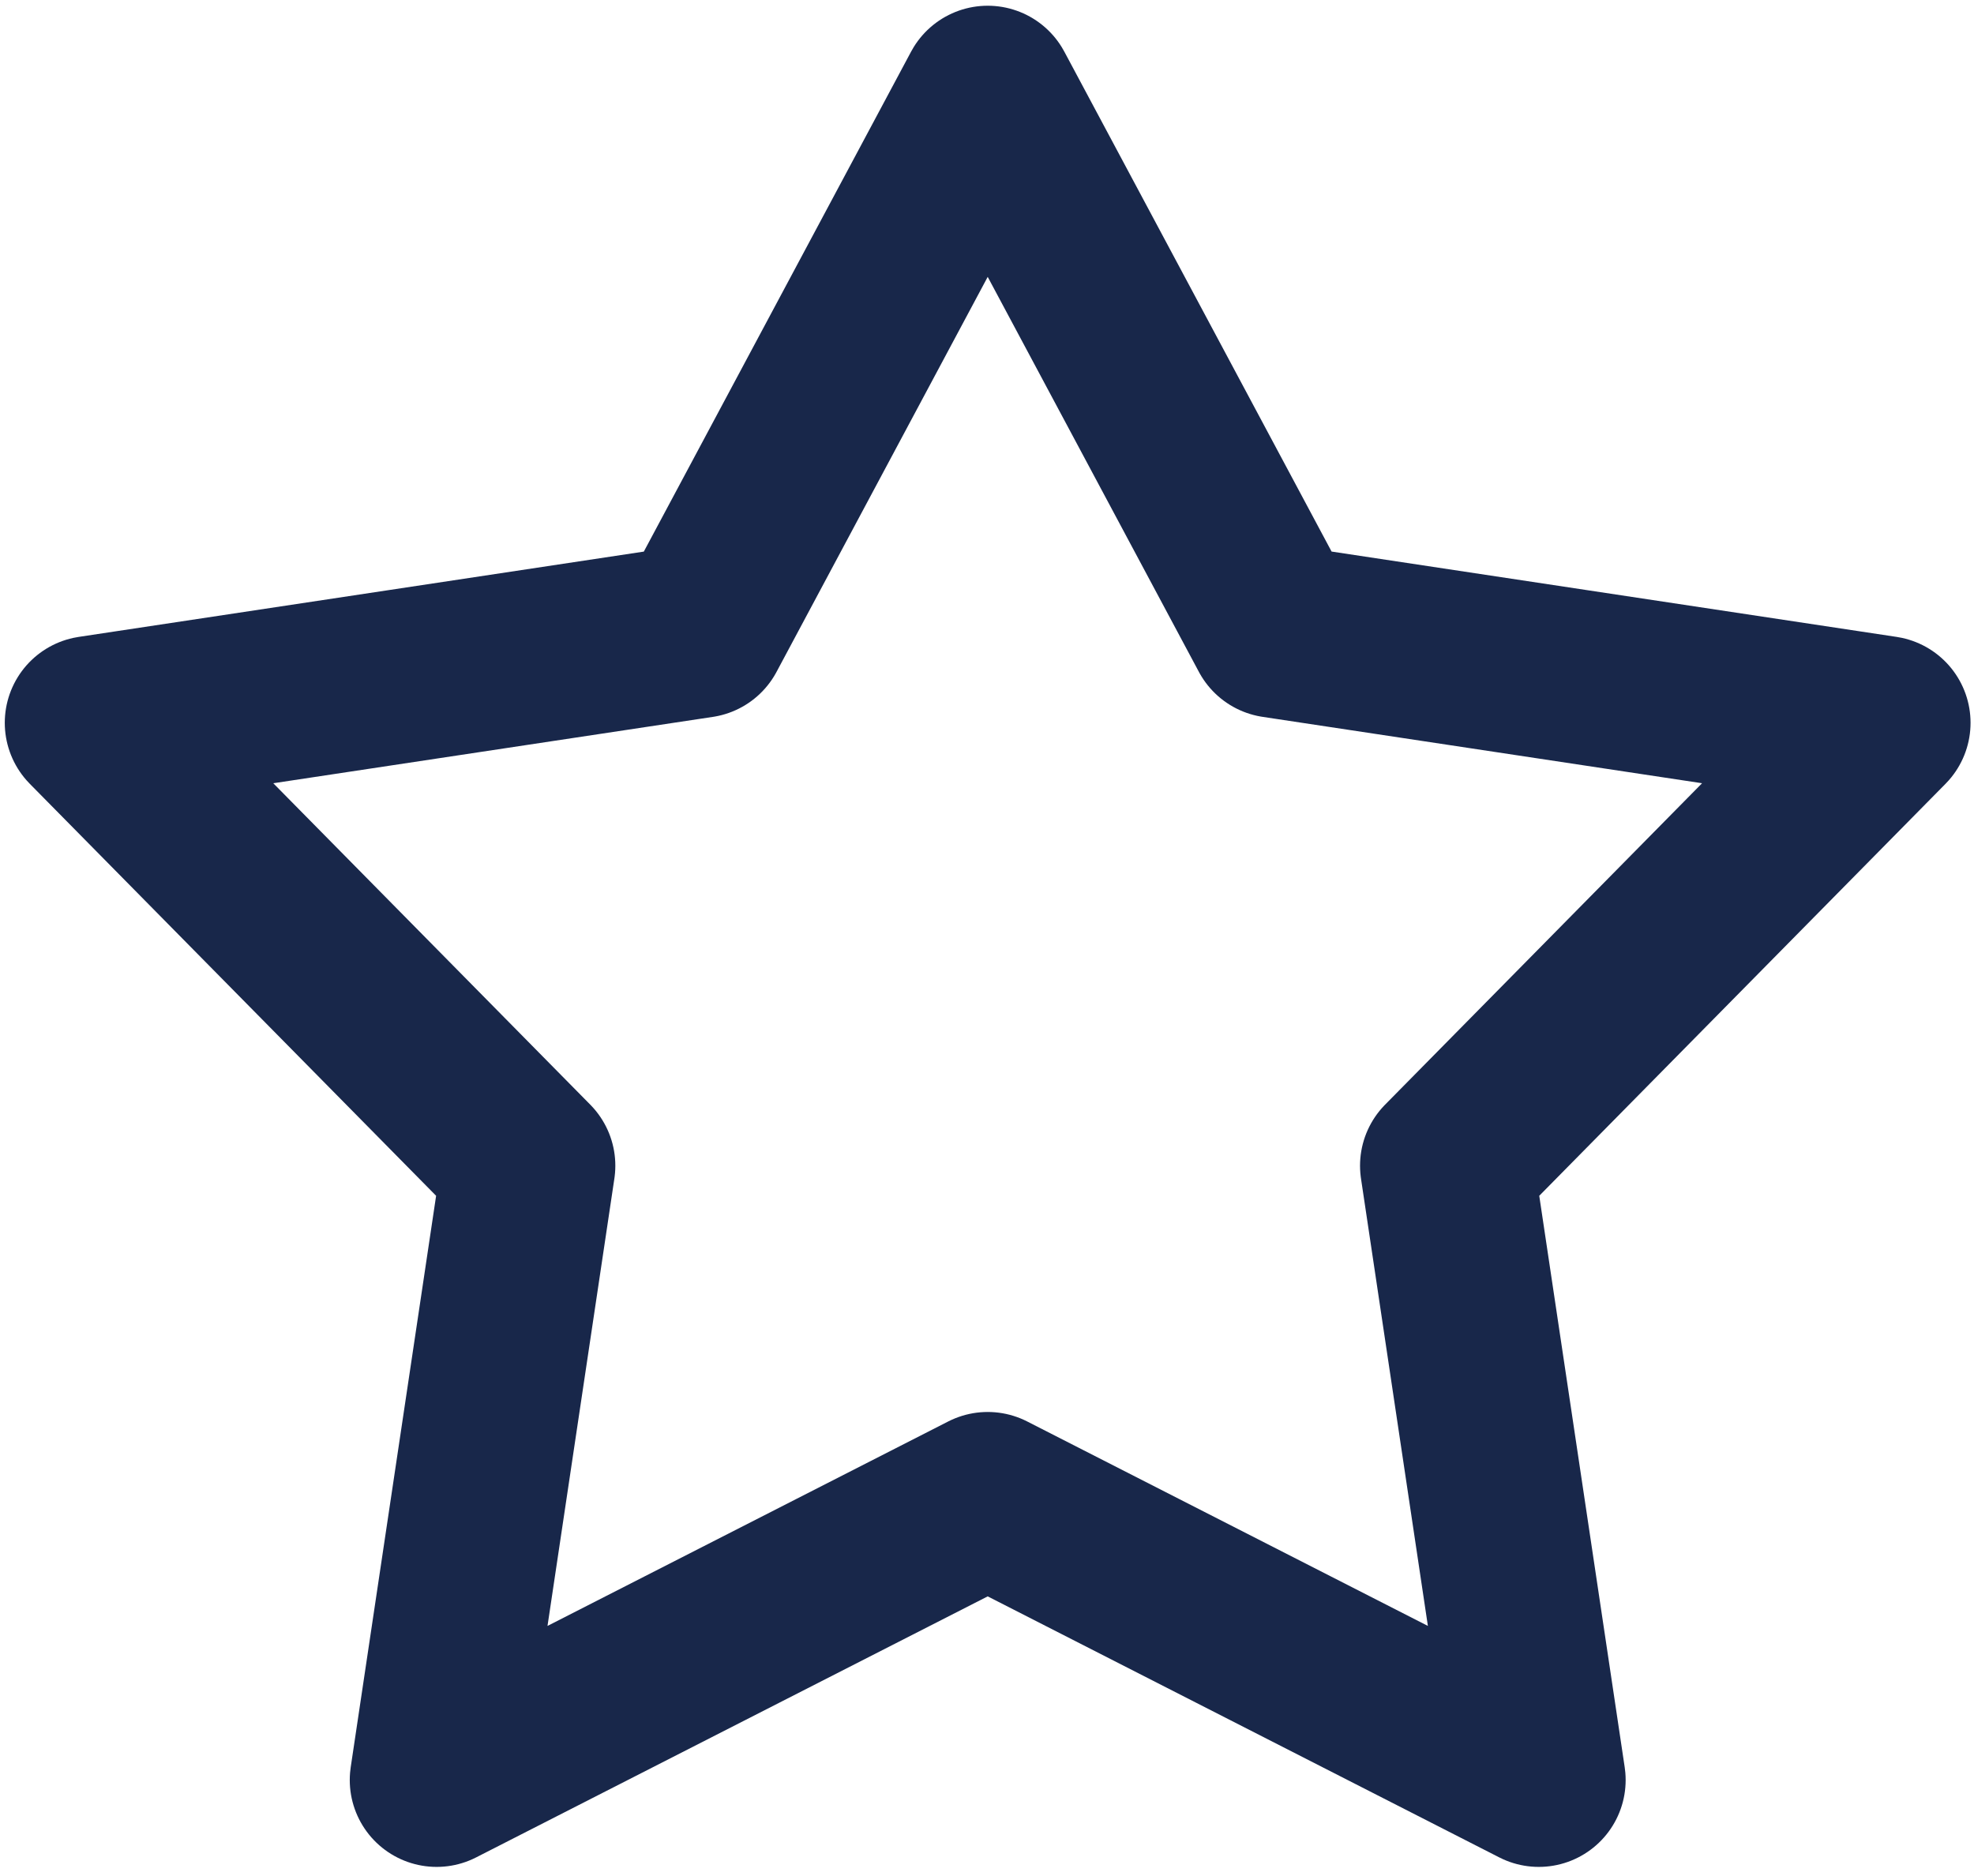 <?xml version="1.0" encoding="utf-8"?>
<!-- Generator: Adobe Illustrator 16.0.0, SVG Export Plug-In . SVG Version: 6.00 Build 0)  -->
<!DOCTYPE svg PUBLIC "-//W3C//DTD SVG 1.1//EN" "http://www.w3.org/Graphics/SVG/1.1/DTD/svg11.dtd">
<svg version="1.1" id="Capa_1" xmlns="http://www.w3.org/2000/svg" xmlns:xlink="http://www.w3.org/1999/xlink" x="0px" y="0px"
	 viewBox="0 0 47.75 45.375" enable-background="new 0 0 47.75 45.375" xml:space="preserve">
<polygon fill="none" stroke="#18274A" stroke-width="4.203" stroke-linejoin="round" stroke-miterlimit="10" points="
	23.892,36.258 10.562,43.06 12.783,28.199 2.217,17.485 16.93,15.264 23.892,2.24 30.854,15.263 45.565,17.485 35,28.199 
	37.222,43.06 23.892,36.258 "/>
</svg>
